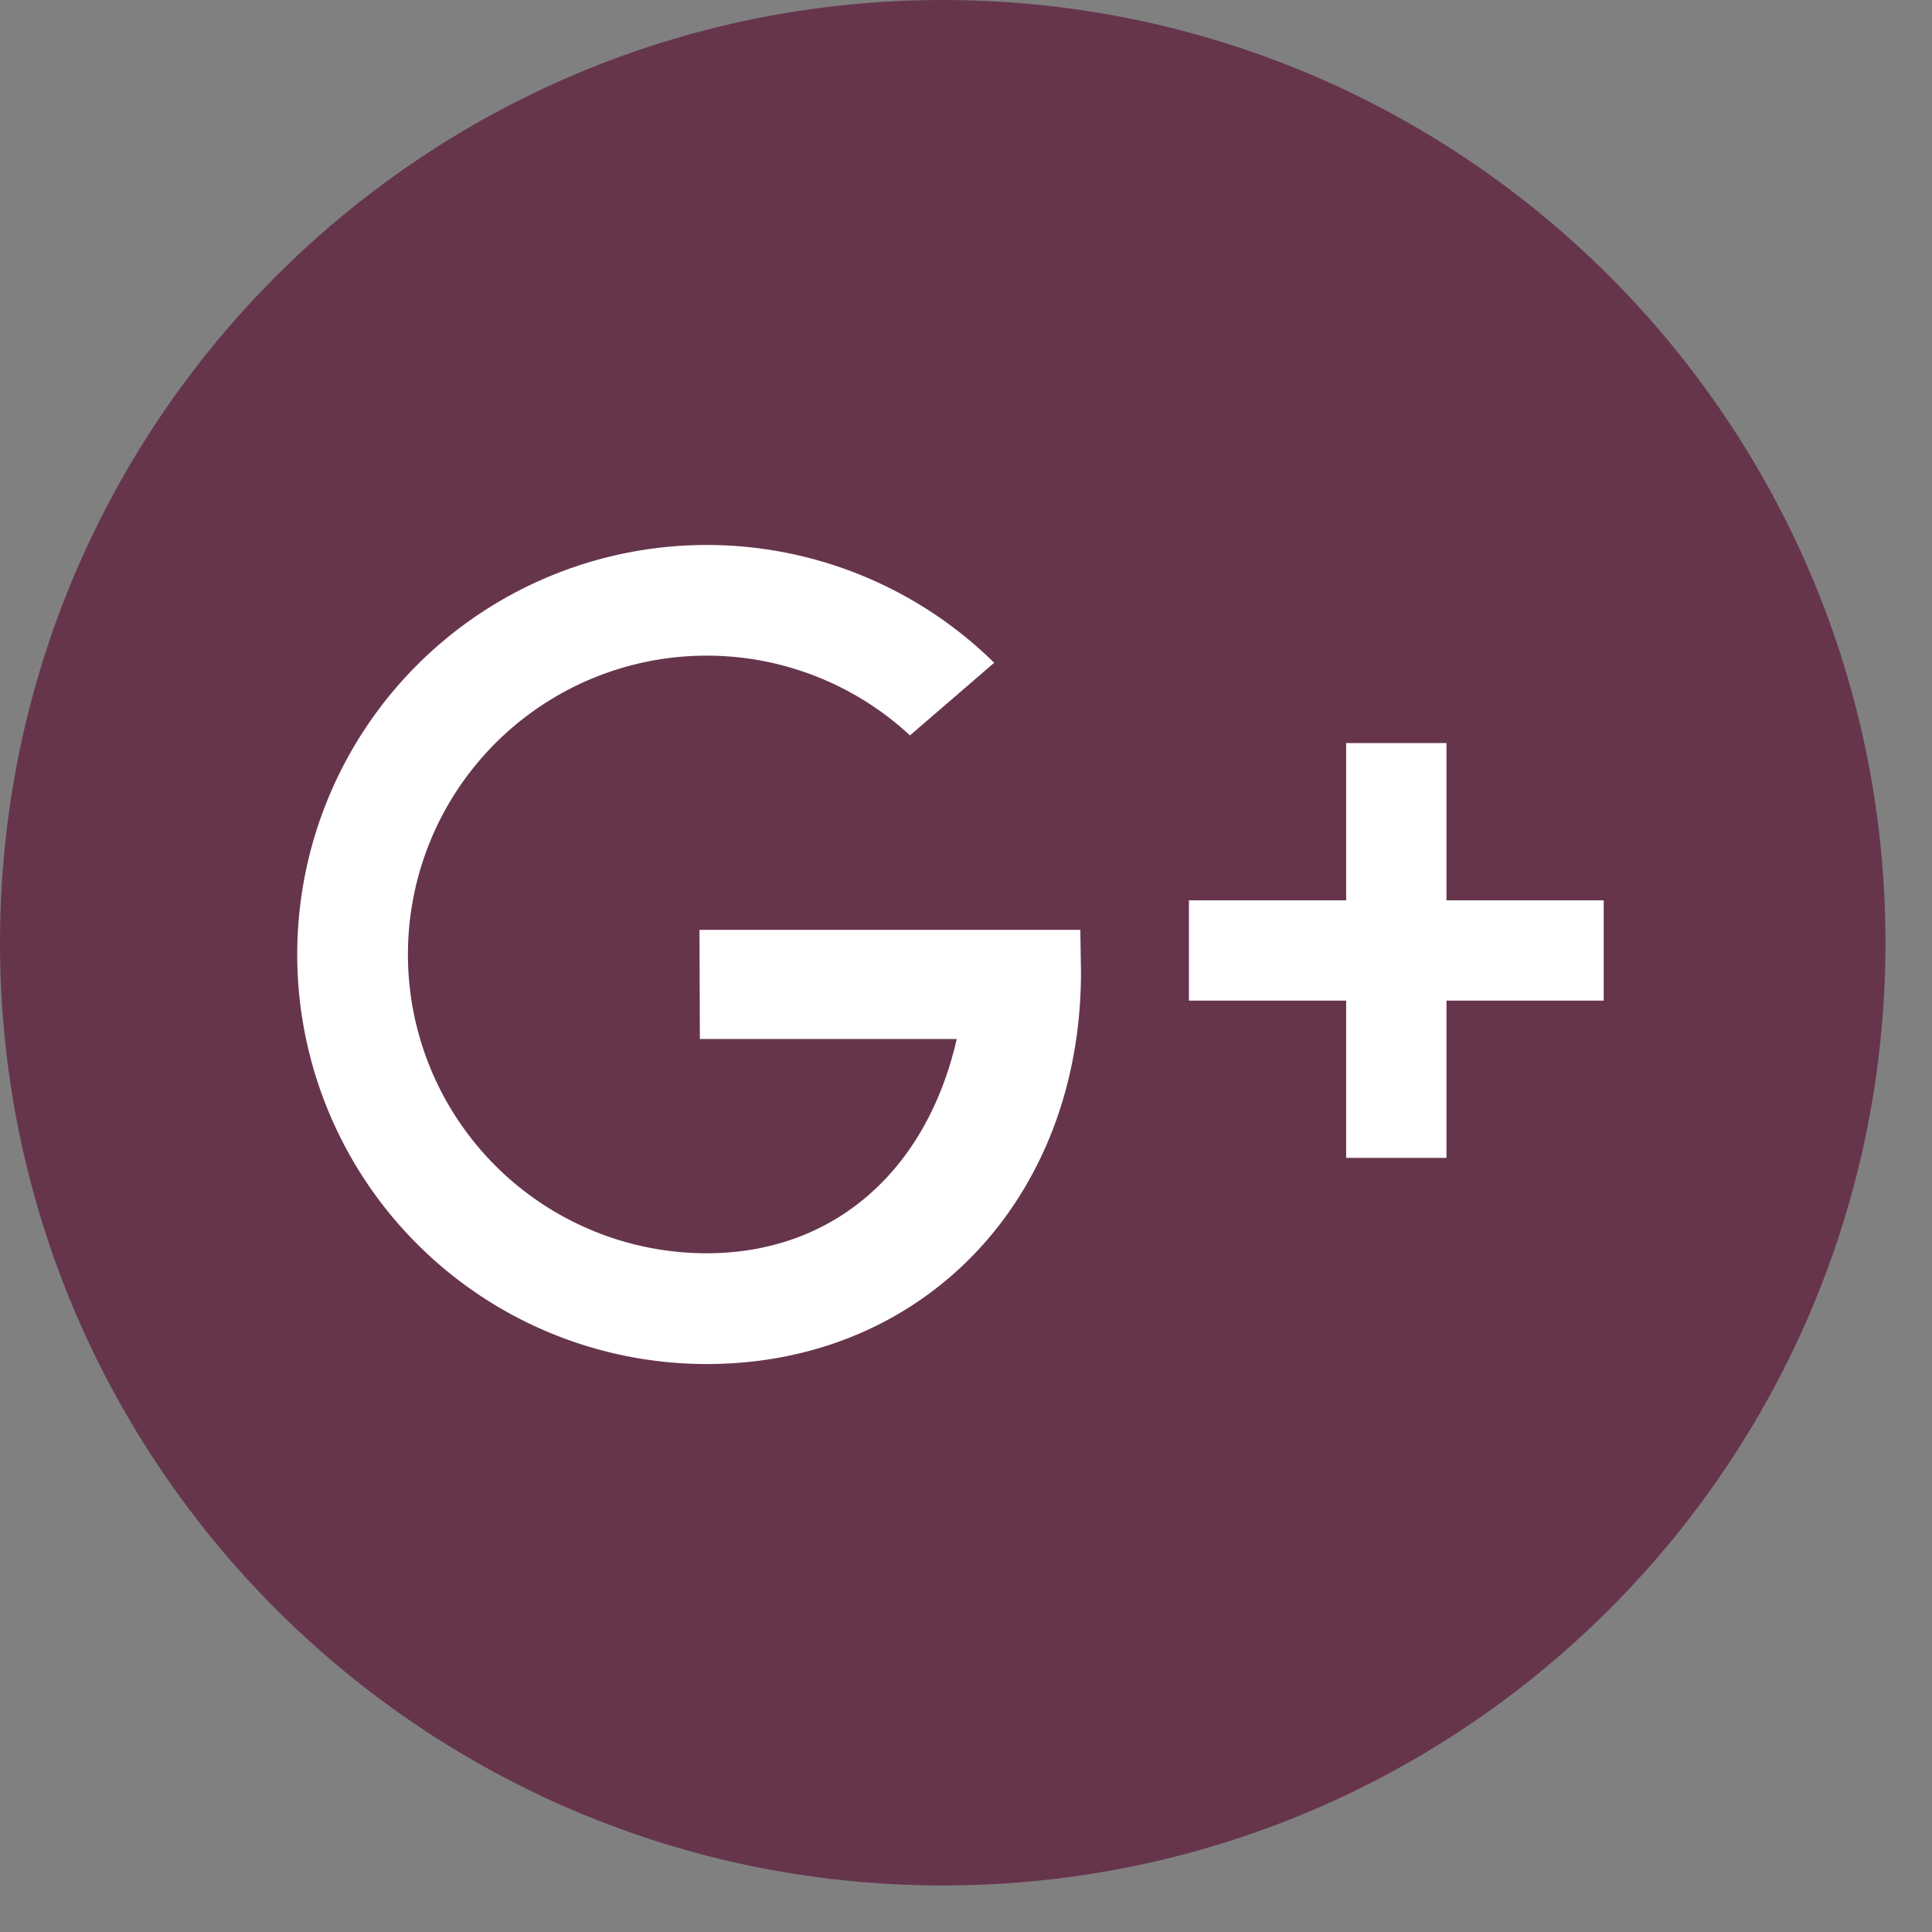 <svg xmlns="http://www.w3.org/2000/svg" width="39" height="39" viewBox="0 0 39 39">
    <rect x="0" y="0" width="39" height="39" fill="#808080" stroke="none"/>
    <g fill="none" fill-rule="evenodd">
        <path fill="#66354C" d="M19.03 38.061C8.52 38.061 0 29.54 0 19.03 0 8.52 8.52 0 19.03 0c10.51 0 19.031 8.52 19.031 19.03 0 10.51-8.521 19.031-19.031 19.031"/>
        <path fill="#FFF" d="M21.808 18.771H14.12l.008 2.203h5.185c-.613 2.681-2.505 4.325-5.046 4.325a6.032 6.032 0 1 1 4.102-10.454l1.7-1.466A8.267 8.267 0 0 0 6 19.267a8.268 8.268 0 0 0 8.267 8.268c4.386 0 7.554-3.345 7.554-7.91l-.013-.854zM32.373 18.174h-3.174V15h-2.025v3.174H24v2.025h3.174v3.174h2.025v-3.174h3.174z"/>
    </g>
</svg>
